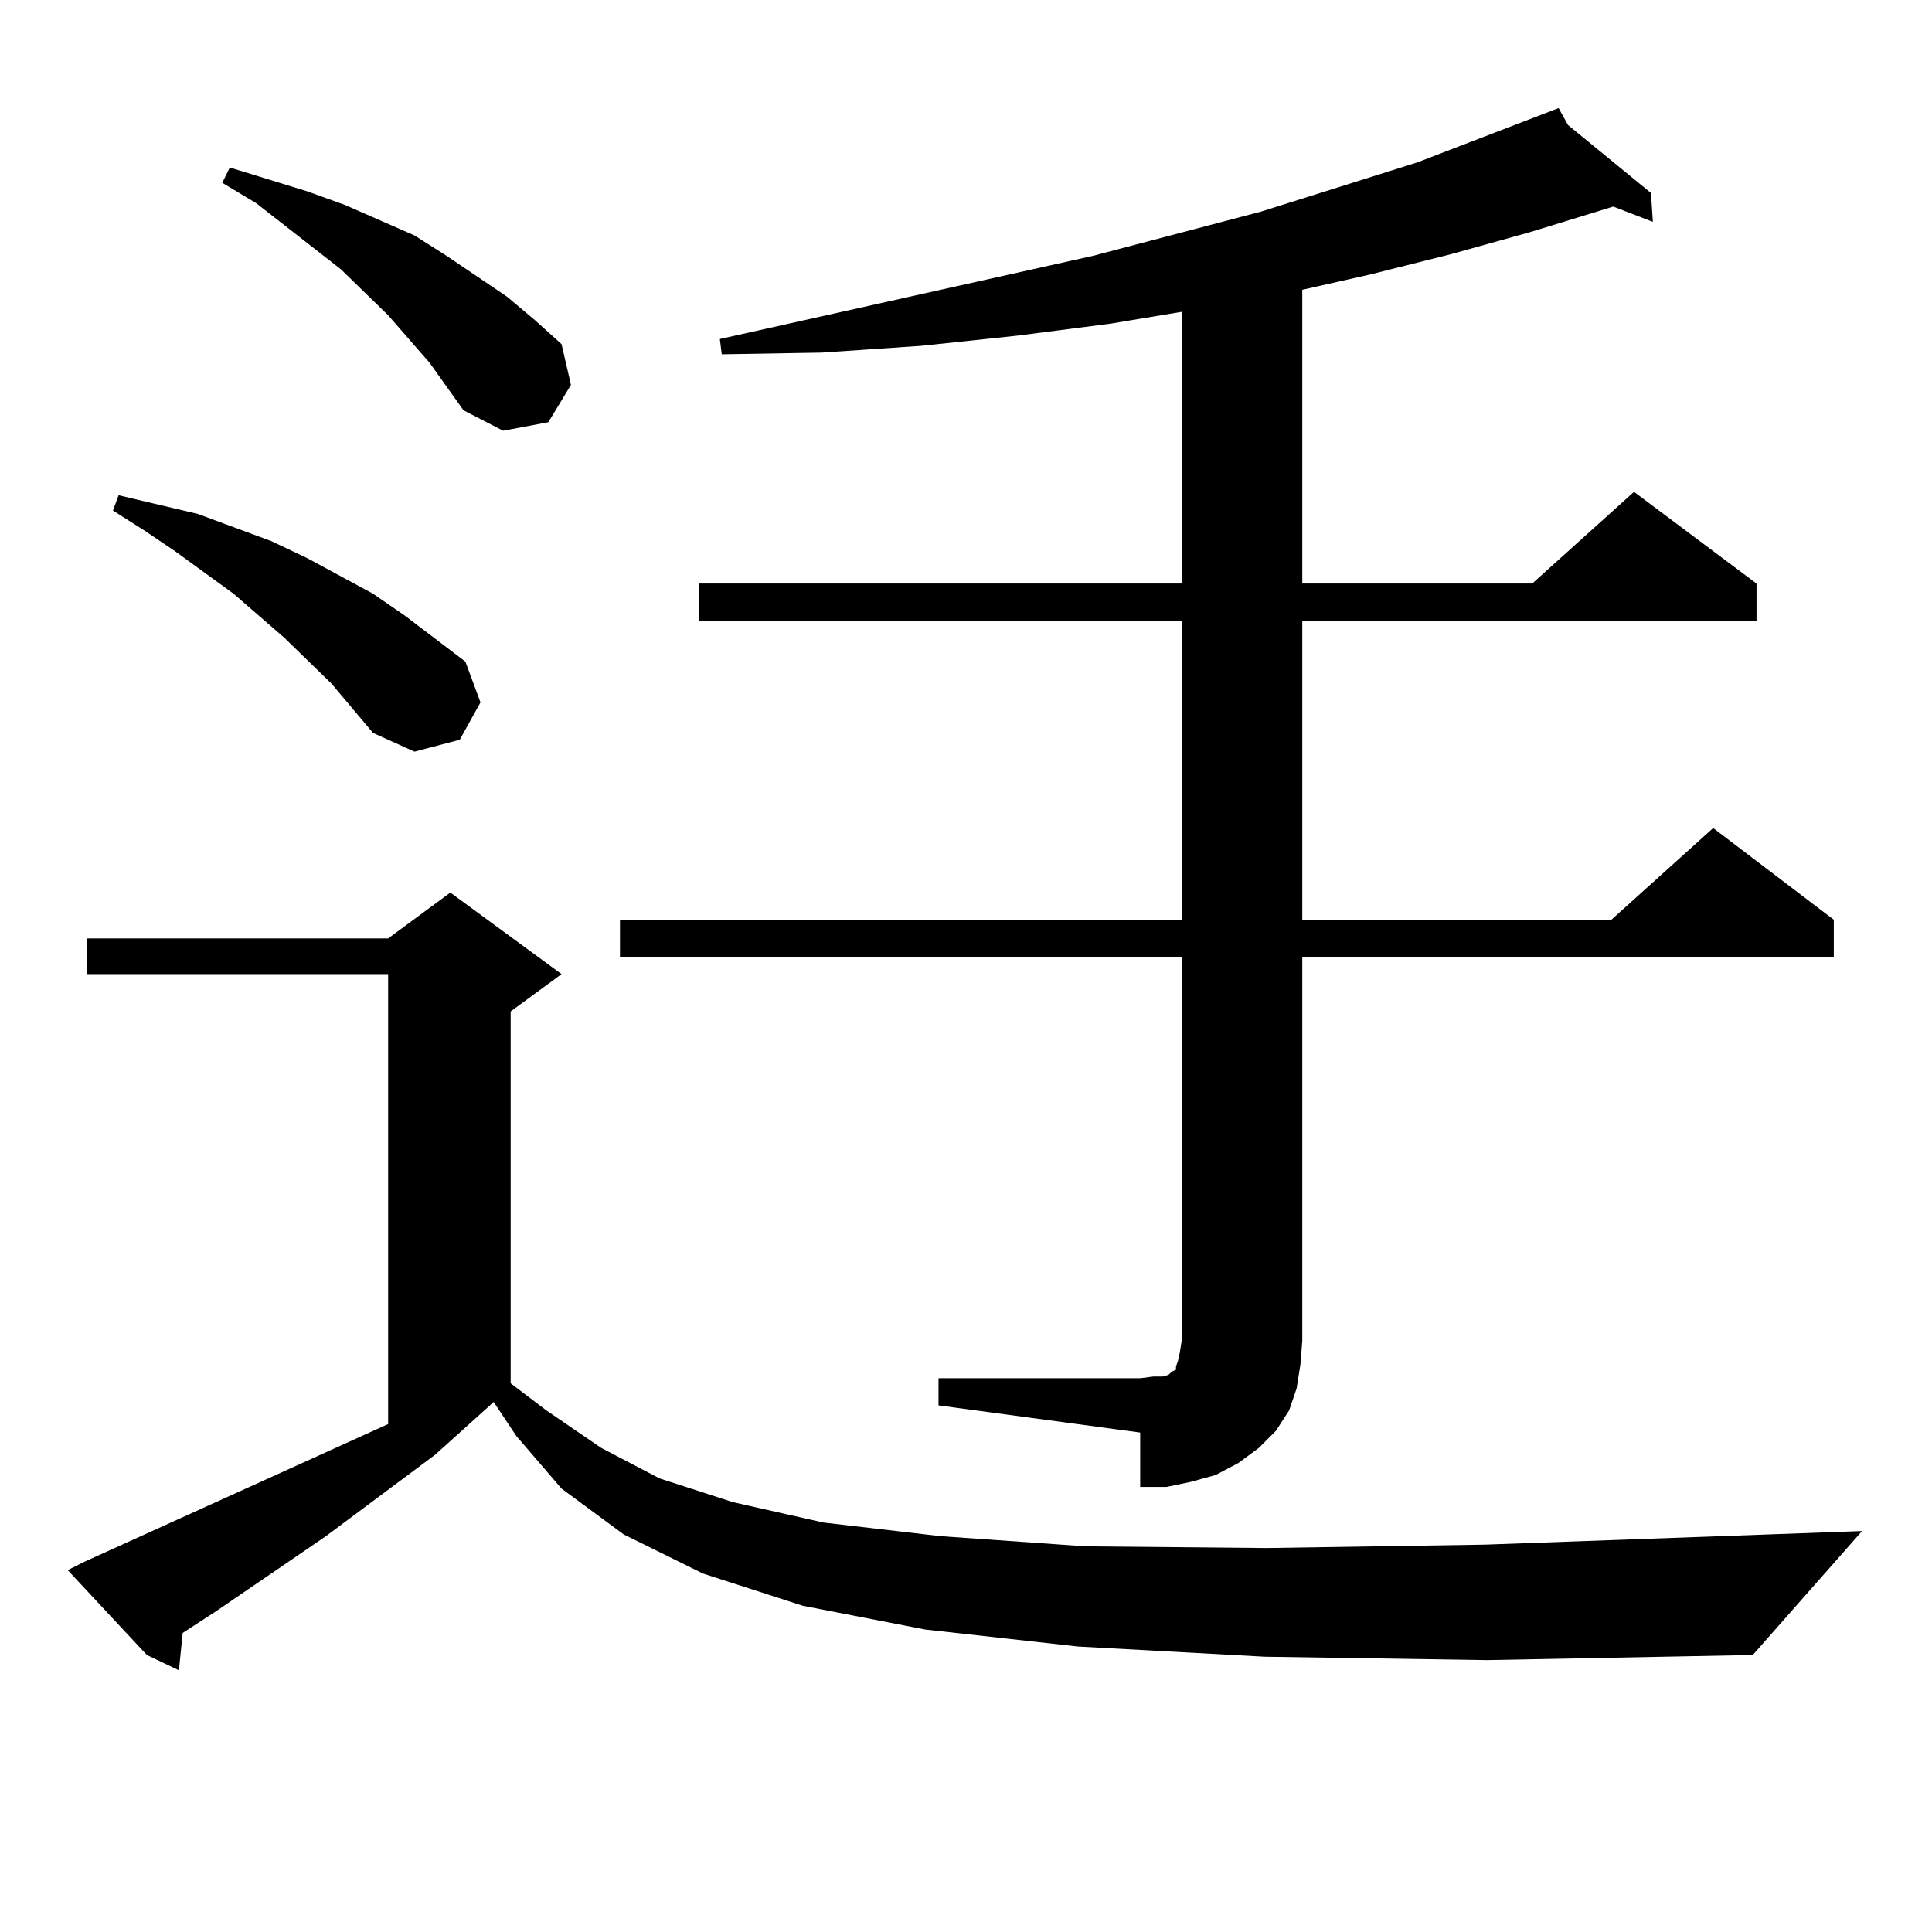 <?xml version="1.0" encoding="utf-8"?>
<!-- Generator: Adobe Illustrator 16.0.0, SVG Export Plug-In . SVG Version: 6.00 Build 0)  -->
<!DOCTYPE svg PUBLIC "-//W3C//DTD SVG 1.1//EN" "http://www.w3.org/Graphics/SVG/1.1/DTD/svg11.dtd">
<svg version="1.1" id="图层_1" xmlns="http://www.w3.org/2000/svg" xmlns:xlink="http://www.w3.org/1999/xlink" x="0px" y="0px"
	 width="1000px" height="1000px" viewBox="0 0 1000 1000" enable-background="new 0 0 1000 1000" xml:space="preserve">
<path d="M654.545,857.504l-96.583-5.273l-79.022-8.789l-63.413-12.305l-51.706-16.699l-40.975-20.215l-32.194-23.73l-23.414-27.246
	l-11.707-17.578l-30.243,27.246l-56.584,42.188l-56.584,38.672l-17.561,11.426l-1.951,19.336l-16.585-7.91l-40.975-43.945
	l8.78-4.395l157.069-71.191v-232.91H44.804v-18.457h156.094l32.194-23.73l57.56,42.188l-26.341,19.336V716l18.536,14.063
	l28.292,19.336l30.243,15.82l38.048,12.305l46.828,10.547l60.486,7.031l75.12,5.273l93.656,0.879l113.168-1.758l195.117-7.031
	l-56.584,64.16l-137.558,2.637L654.545,857.504z M171.63,353.89l-24.39-23.73l-26.341-22.852l-30.243-21.973l-15.609-10.547
	l-16.585-10.547l2.927-7.91L102.363,266l38.048,14.063l18.536,8.789l34.146,18.457l16.585,11.426l31.219,23.73l7.805,21.094
	l-10.731,19.336l-23.414,6.152l-21.463-9.668L171.63,353.89z M222.36,187.777l-21.463-24.609l-24.39-23.73l-43.901-34.277
	l-17.561-10.547l3.902-7.91l39.999,12.305l19.512,7.031l36.097,15.82l16.585,10.547l31.219,21.094l14.634,12.305l13.658,12.305
	l4.878,21.094l-11.707,19.336l-23.414,4.395l-20.487-10.547L222.36,187.777z M485.769,713.363h104.388l6.829-0.879h4.878
	l2.927-0.879l0.976-0.879l0.976-0.879l1.951-0.879v-1.758l0.976-2.637l0.976-4.395l0.976-6.152V495.394H320.895v-19.336h290.725
	V321.371h-249.75v-19.336h249.75V161.41l-37.072,6.152l-47.804,6.152l-49.755,5.273l-51.706,3.516l-51.706,0.879l-0.976-7.91
	l193.166-43.066l86.827-22.852l80.974-25.488l73.169-28.125l4.878,8.789l42.926,35.156l0.976,14.941l-20.487-7.91l-42.926,13.184
	l-40.975,11.426l-41.95,10.547l-35.121,7.91v152.051h119.021l52.682-47.461l63.413,47.461v19.336H674.057v154.688h159.996
	l52.682-47.461l62.438,47.461v19.336H674.057v198.633l-0.976,12.305l-1.951,12.305l-3.902,11.426l-6.829,10.547l-8.78,8.789
	l-10.731,7.91l-11.707,6.152l-12.683,3.516l-12.683,2.637h-13.658v-28.125l-104.388-14.063V713.363z"/>
</svg>
